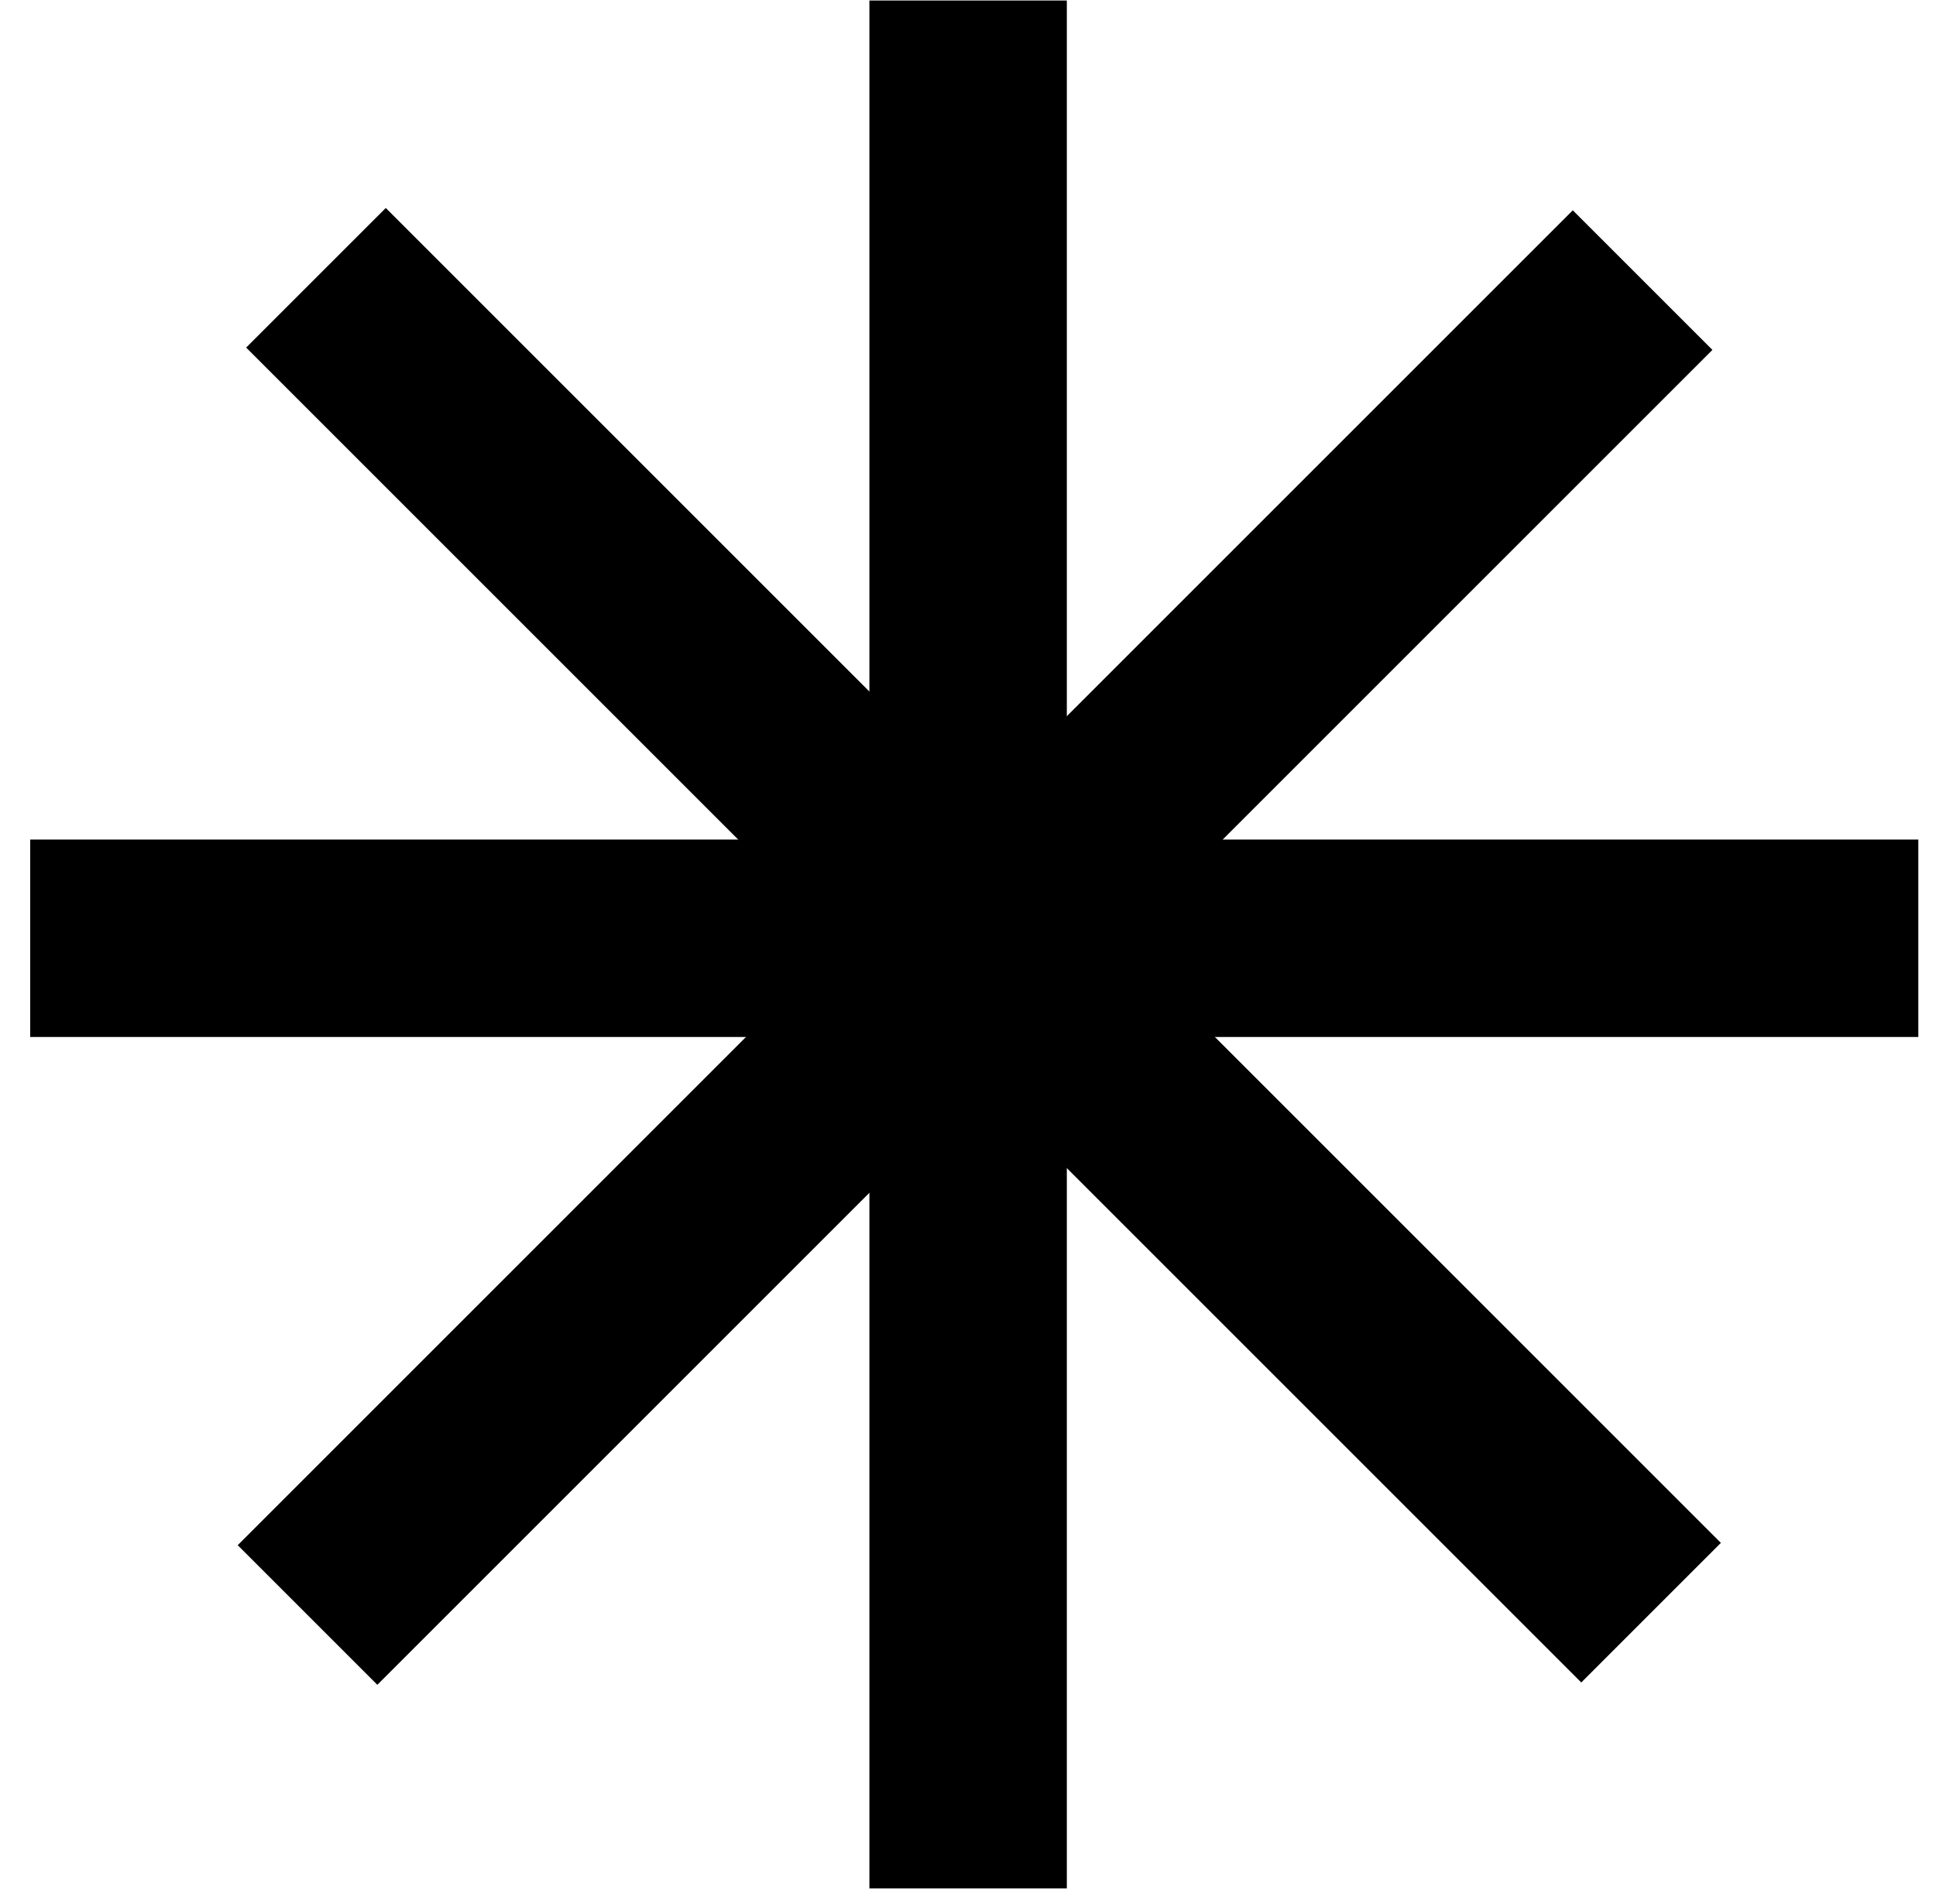<?xml version="1.0" encoding="UTF-8"?> <svg xmlns="http://www.w3.org/2000/svg" width="61" height="60" viewBox="0 0 61 60" fill="none"><path d="M27.393 0.016H33.614V59.507H27.393V0.016Z" fill="black"></path><path d="M60.443 26.457V32.678L0.952 32.678L0.952 26.457L60.443 26.457Z" fill="black"></path><path d="M49.556 6.627L53.955 11.026L11.889 53.092L7.49 48.693L49.556 6.627Z" fill="black"></path><path d="M54.222 48.62L49.823 53.019L7.756 10.953L12.155 6.554L54.222 48.62Z" fill="black"></path></svg> 